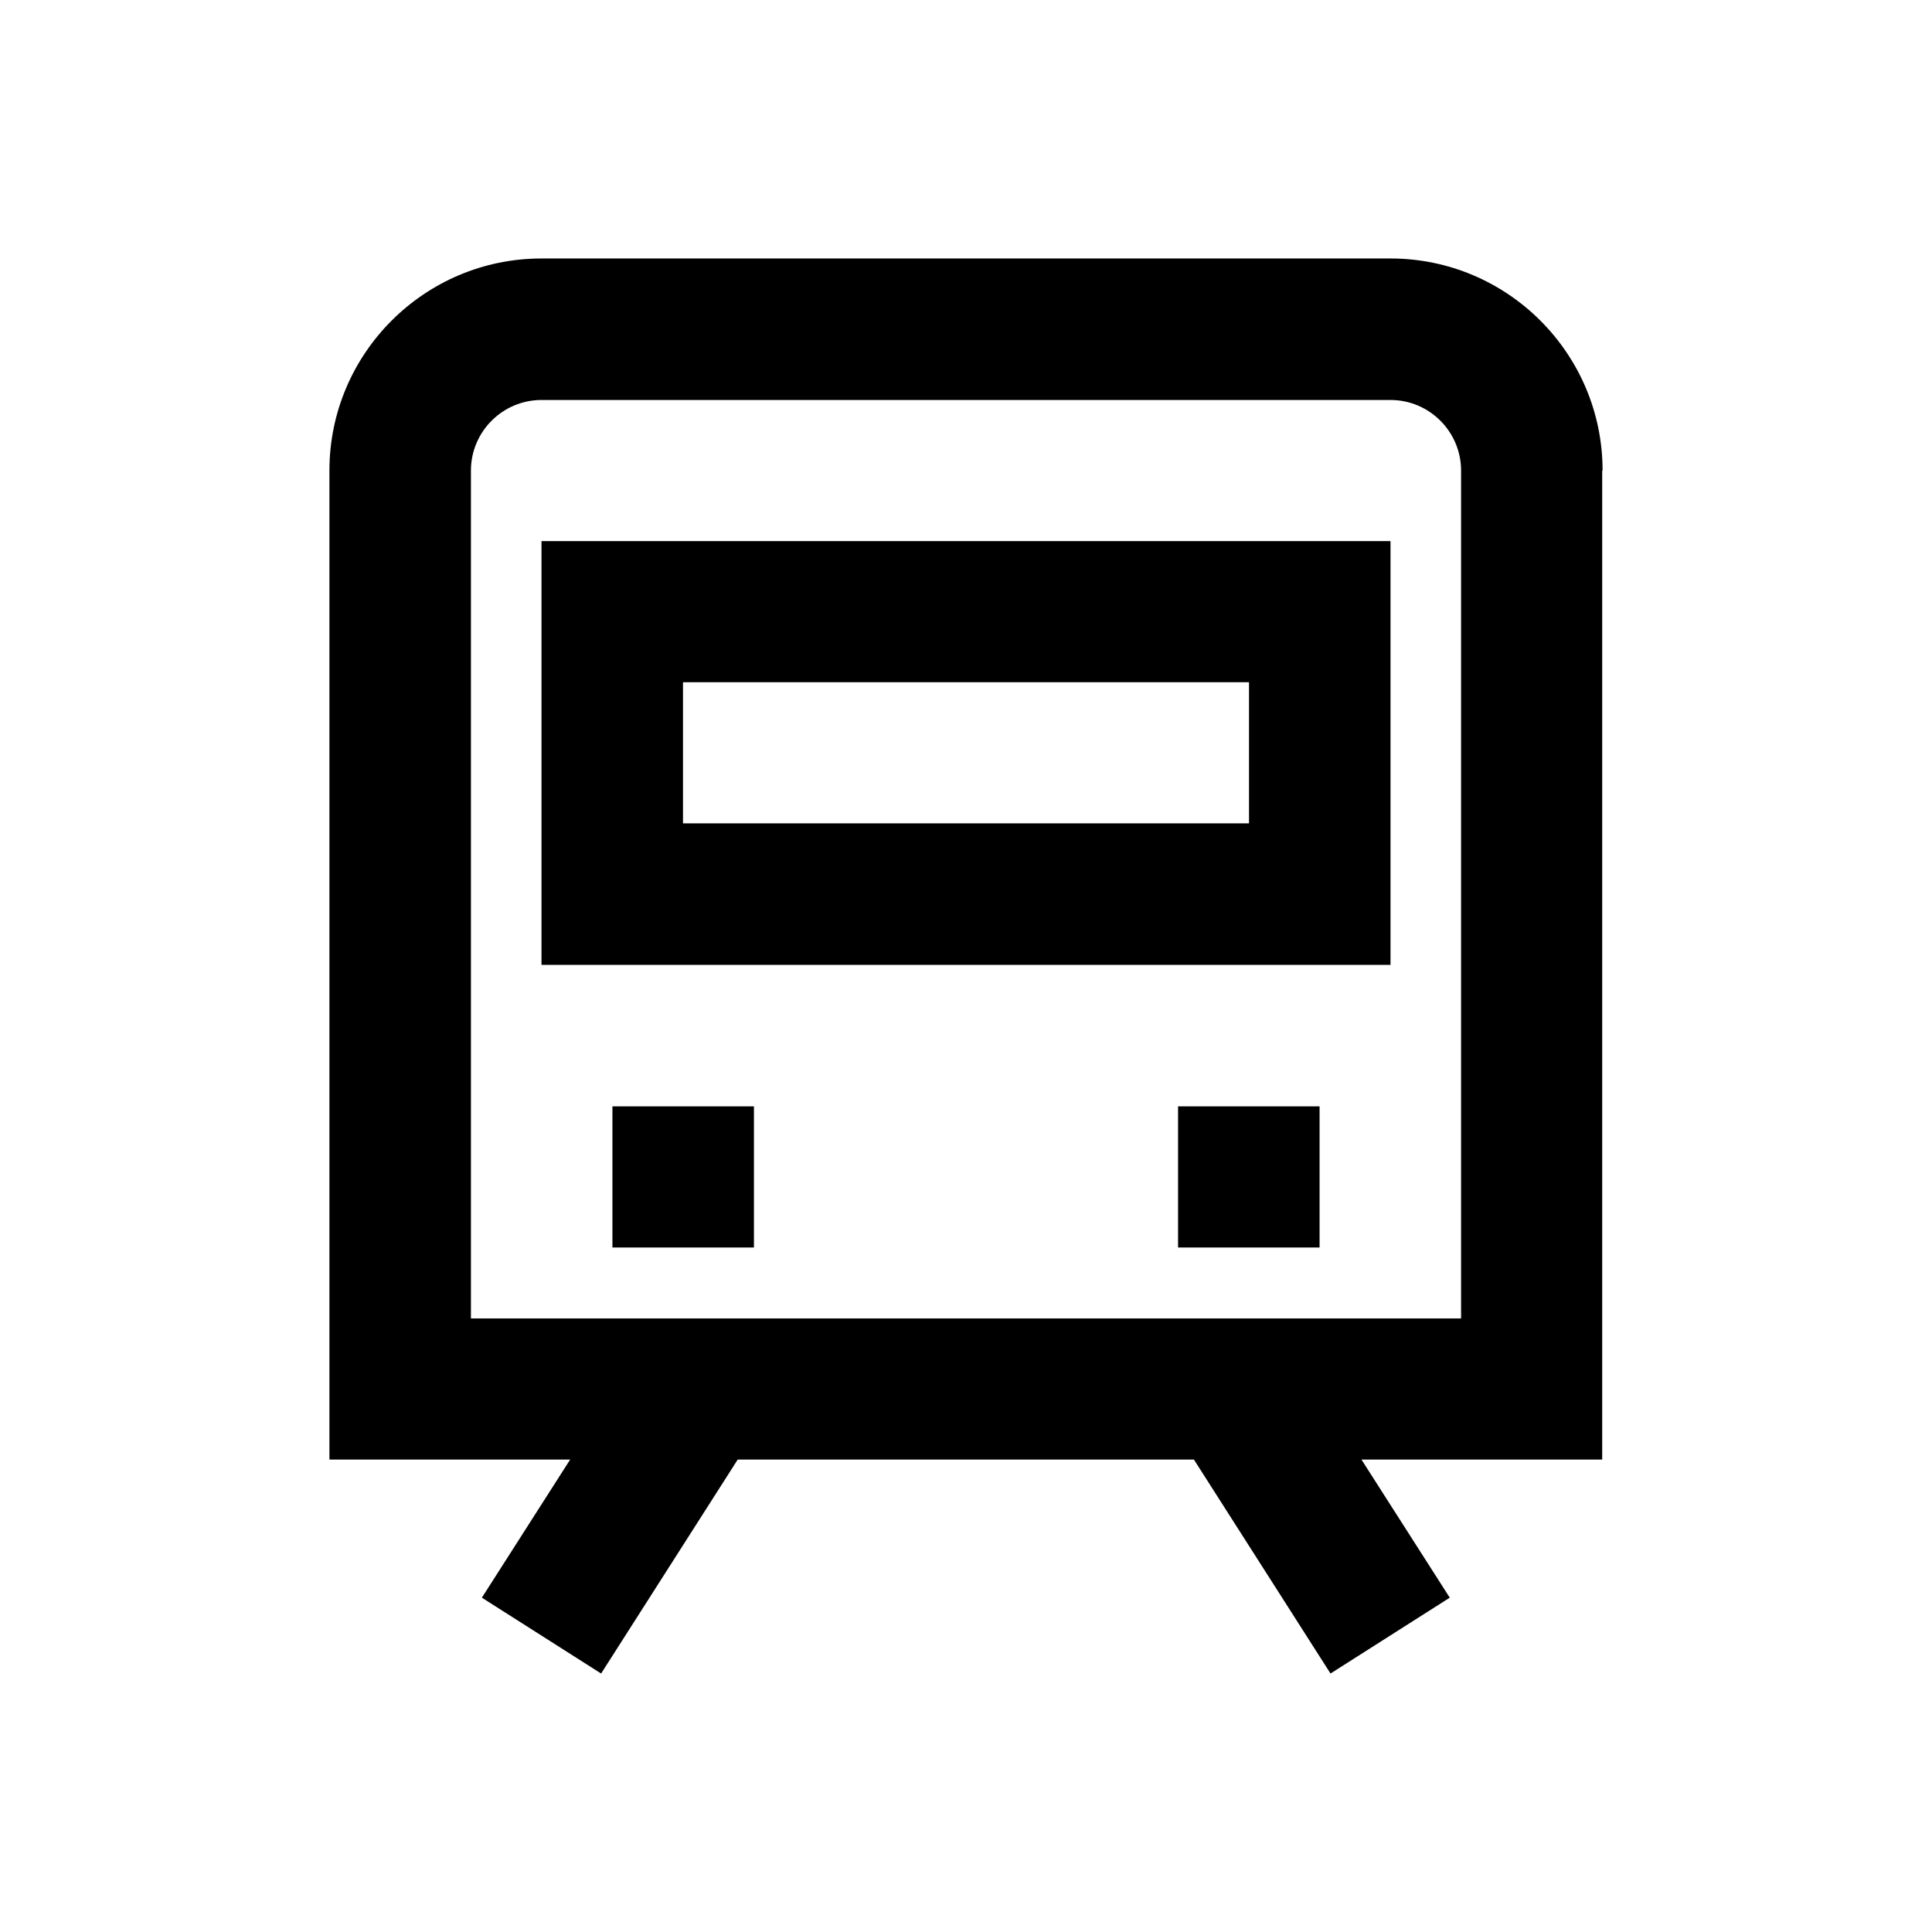 <?xml version="1.0" encoding="utf-8"?>
<!-- Generator: Adobe Illustrator 18.0.0, SVG Export Plug-In . SVG Version: 6.00 Build 0)  -->
<!DOCTYPE svg PUBLIC "-//W3C//DTD SVG 1.1//EN" "http://www.w3.org/Graphics/SVG/1.1/DTD/svg11.dtd">
<svg version="1.1" id="Layer_1" xmlns="http://www.w3.org/2000/svg" xmlns:xlink="http://www.w3.org/1999/xlink" x="0px" y="0px"
	 viewBox="0 0 512 512" enable-background="new 0 0 512 512" xml:space="preserve">
<g>
	<path d="M424.7,124.7c0-31-25.2-56.2-56.2-56.2h-225c-31,0-56.2,25.2-56.2,56.2v262.1h63.8l-23.4,36.6l31.6,20.1l36.2-56.7h120.9
		l36.2,56.7l31.6-20.1l-23.4-36.6h63.8V124.7z M387.3,349.4H124.8V124.7c0-10.3,8.4-18.7,18.7-18.7h225c10.3,0,18.7,8.4,18.7,18.7
		V349.4z"/>
	<path d="M143.5,255.7h225V143.4h-225V255.7z M181,180.8h150v37.4H181V180.8z"/>
	<rect x="162.3" y="293.2" width="37.5" height="37.4"/>
	<rect x="312.2" y="293.2" width="37.5" height="37.4"/>
</g>
</svg>
